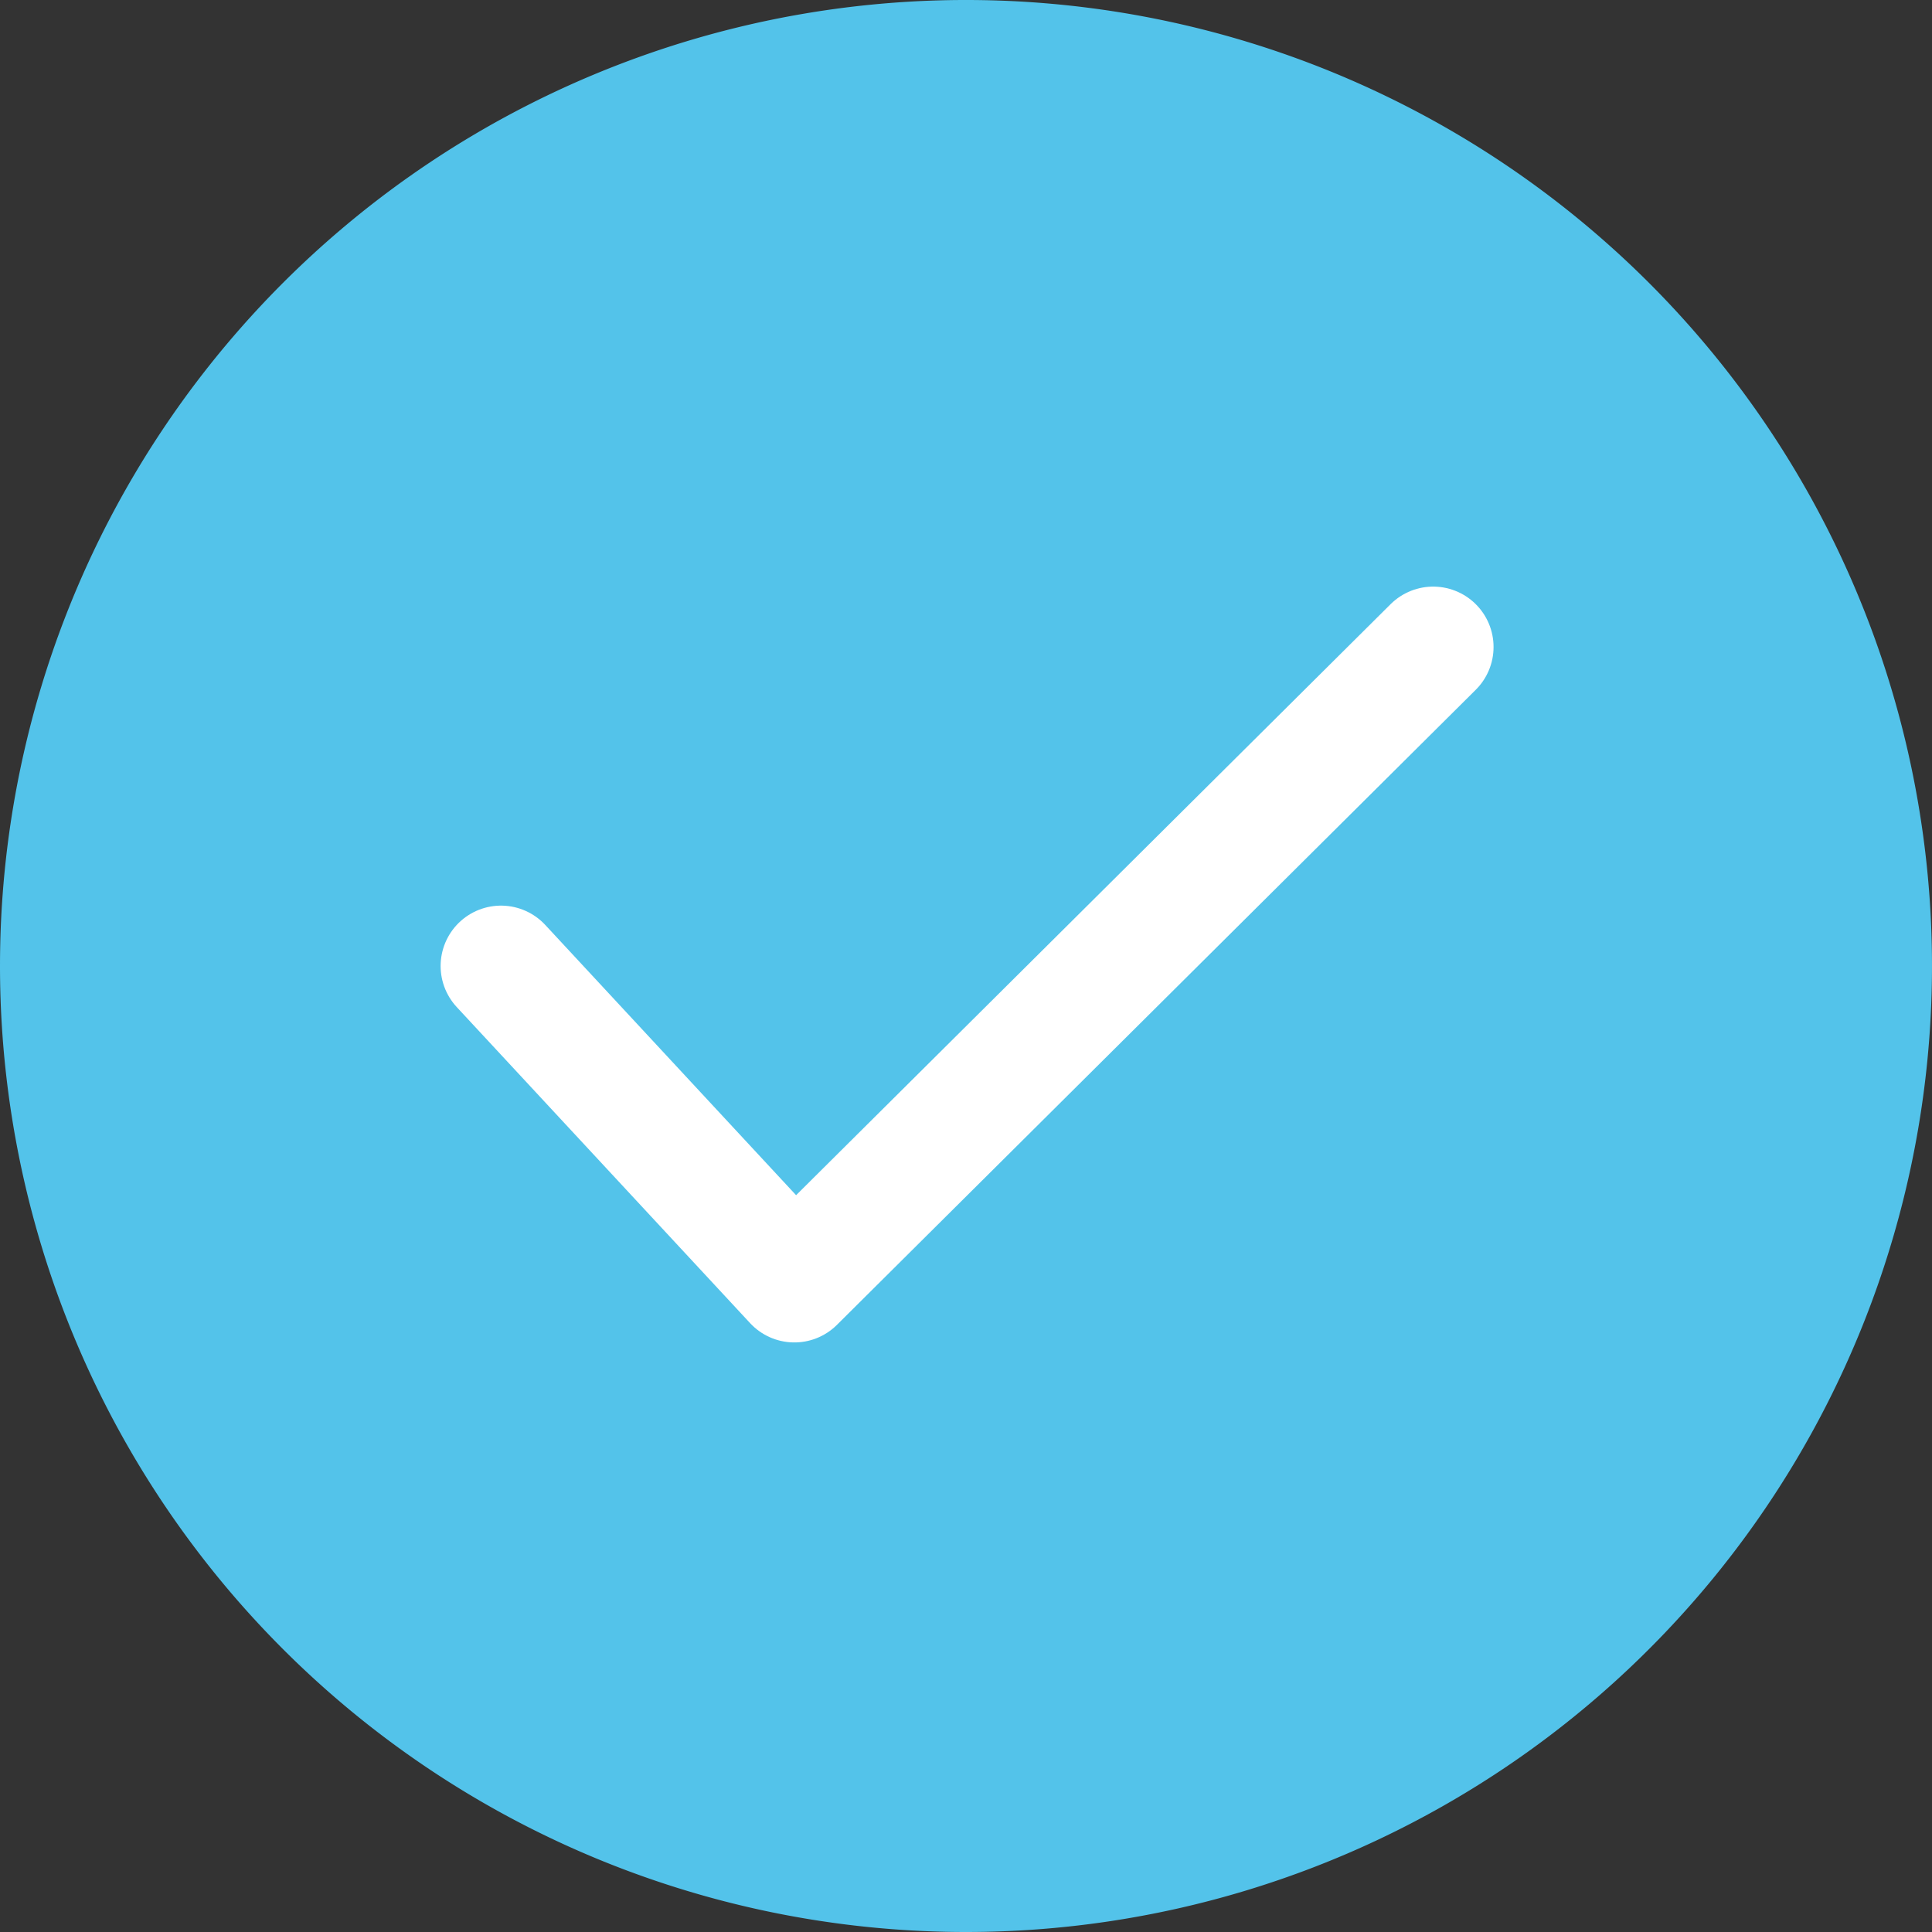 <svg xmlns="http://www.w3.org/2000/svg" width="32" height="32" viewBox="0 0 32 32">
  <rect x="0" y="0" width="32" height="32" fill="#333333" stroke="none"/>
  <g id="check-icon" transform="translate(-2.73 -2.73)">
    <path id="Path_2950" data-name="Path 2950" d="M18.73,34.73a16,16,0,1,0-16-16A16,16,0,0,0,18.73,34.73Z" transform="translate(0 0)" fill="#53c3ea"/>
    <path id="Path_2951" data-name="Path 2951" d="M9.66,16.934l4.859,5.235L25.1,11.65" transform="translate(1.368 1.796)" fill="none" stroke="#fff" stroke-linecap="round" stroke-linejoin="round" stroke-width="2"/>
  </g>
</svg>
